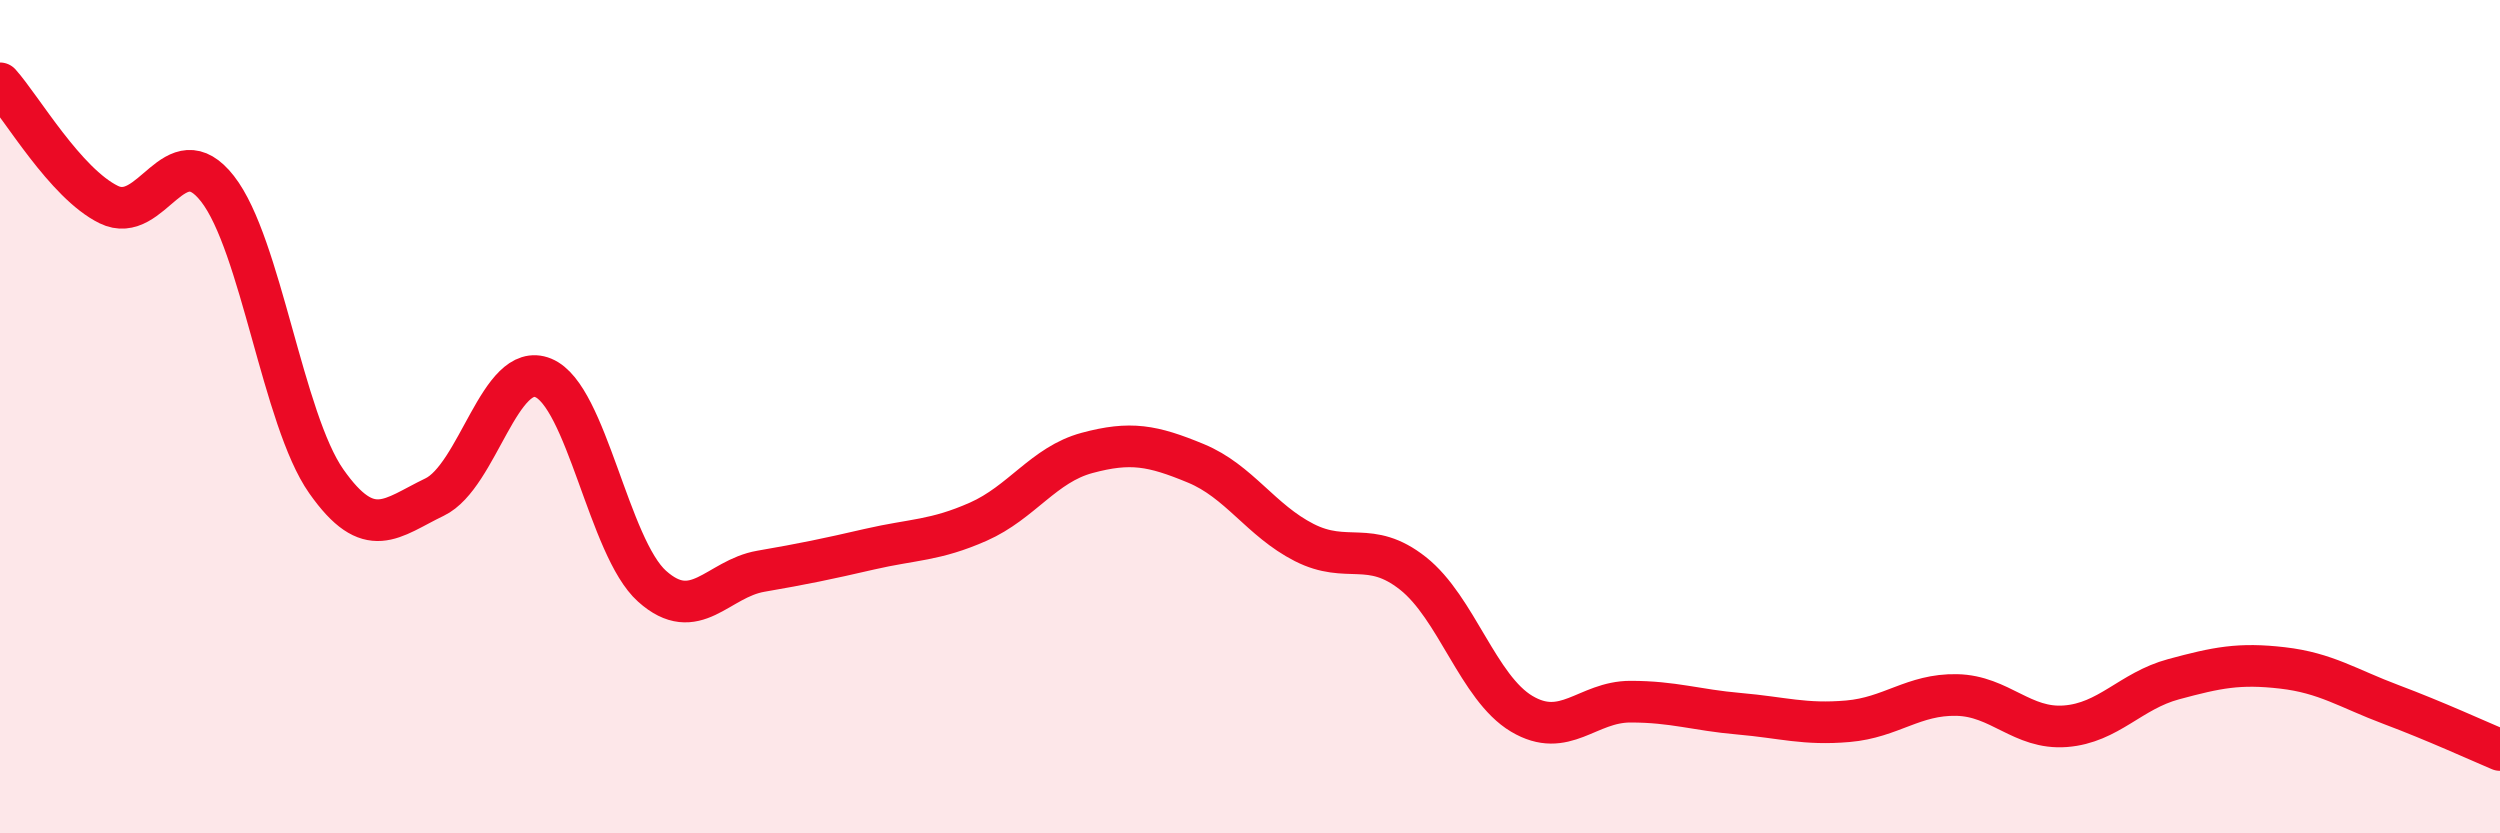 
    <svg width="60" height="20" viewBox="0 0 60 20" xmlns="http://www.w3.org/2000/svg">
      <path
        d="M 0,2 C 0.52,2.58 1.57,4.4 2.61,4.91 C 3.65,5.42 4.18,3.2 5.22,4.53 C 6.26,5.86 6.79,10.07 7.83,11.55 C 8.87,13.03 9.39,12.43 10.43,11.93 C 11.47,11.43 12,8.64 13.04,9.07 C 14.08,9.5 14.61,13.14 15.65,14.07 C 16.69,15 17.22,13.89 18.26,13.71 C 19.3,13.53 19.83,13.42 20.87,13.18 C 21.91,12.94 22.44,12.98 23.48,12.52 C 24.52,12.06 25.05,11.15 26.09,10.87 C 27.13,10.59 27.66,10.69 28.7,11.12 C 29.74,11.55 30.26,12.49 31.3,13.02 C 32.34,13.55 32.87,12.94 33.91,13.76 C 34.95,14.58 35.48,16.51 36.52,17.13 C 37.56,17.75 38.09,16.84 39.13,16.84 C 40.17,16.84 40.7,17.04 41.74,17.13 C 42.78,17.22 43.31,17.4 44.35,17.31 C 45.39,17.22 45.92,16.66 46.96,16.68 C 48,16.7 48.53,17.51 49.57,17.43 C 50.61,17.35 51.13,16.58 52.17,16.3 C 53.21,16.02 53.74,15.91 54.78,16.03 C 55.82,16.15 56.35,16.52 57.39,16.91 C 58.43,17.3 59.48,17.78 60,18L60 20L0 20Z"
        fill="#EB0A25"
        opacity="0.1"
        stroke-linecap="round"
        stroke-linejoin="round"
      />
      <path
        d="M 0,2 C 0.52,2.58 1.57,4.4 2.61,4.91 C 3.65,5.42 4.18,3.2 5.22,4.53 C 6.26,5.86 6.79,10.07 7.83,11.55 C 8.87,13.03 9.39,12.43 10.43,11.93 C 11.47,11.43 12,8.64 13.04,9.07 C 14.08,9.5 14.61,13.14 15.65,14.07 C 16.69,15 17.22,13.89 18.26,13.71 C 19.3,13.53 19.83,13.42 20.87,13.18 C 21.91,12.94 22.44,12.98 23.48,12.52 C 24.52,12.06 25.05,11.15 26.09,10.87 C 27.13,10.59 27.66,10.69 28.7,11.12 C 29.74,11.55 30.26,12.49 31.3,13.02 C 32.34,13.55 32.87,12.94 33.91,13.76 C 34.95,14.58 35.48,16.51 36.52,17.13 C 37.56,17.75 38.09,16.84 39.13,16.84 C 40.17,16.84 40.7,17.04 41.74,17.13 C 42.78,17.22 43.31,17.4 44.35,17.31 C 45.39,17.22 45.92,16.66 46.96,16.68 C 48,16.7 48.53,17.51 49.57,17.43 C 50.61,17.35 51.13,16.58 52.17,16.3 C 53.21,16.02 53.74,15.91 54.78,16.03 C 55.82,16.15 56.35,16.52 57.39,16.91 C 58.43,17.3 59.48,17.78 60,18"
        stroke="#EB0A25"
        stroke-width="1"
        fill="none"
        stroke-linecap="round"
        stroke-linejoin="round"
      />
    </svg>
  